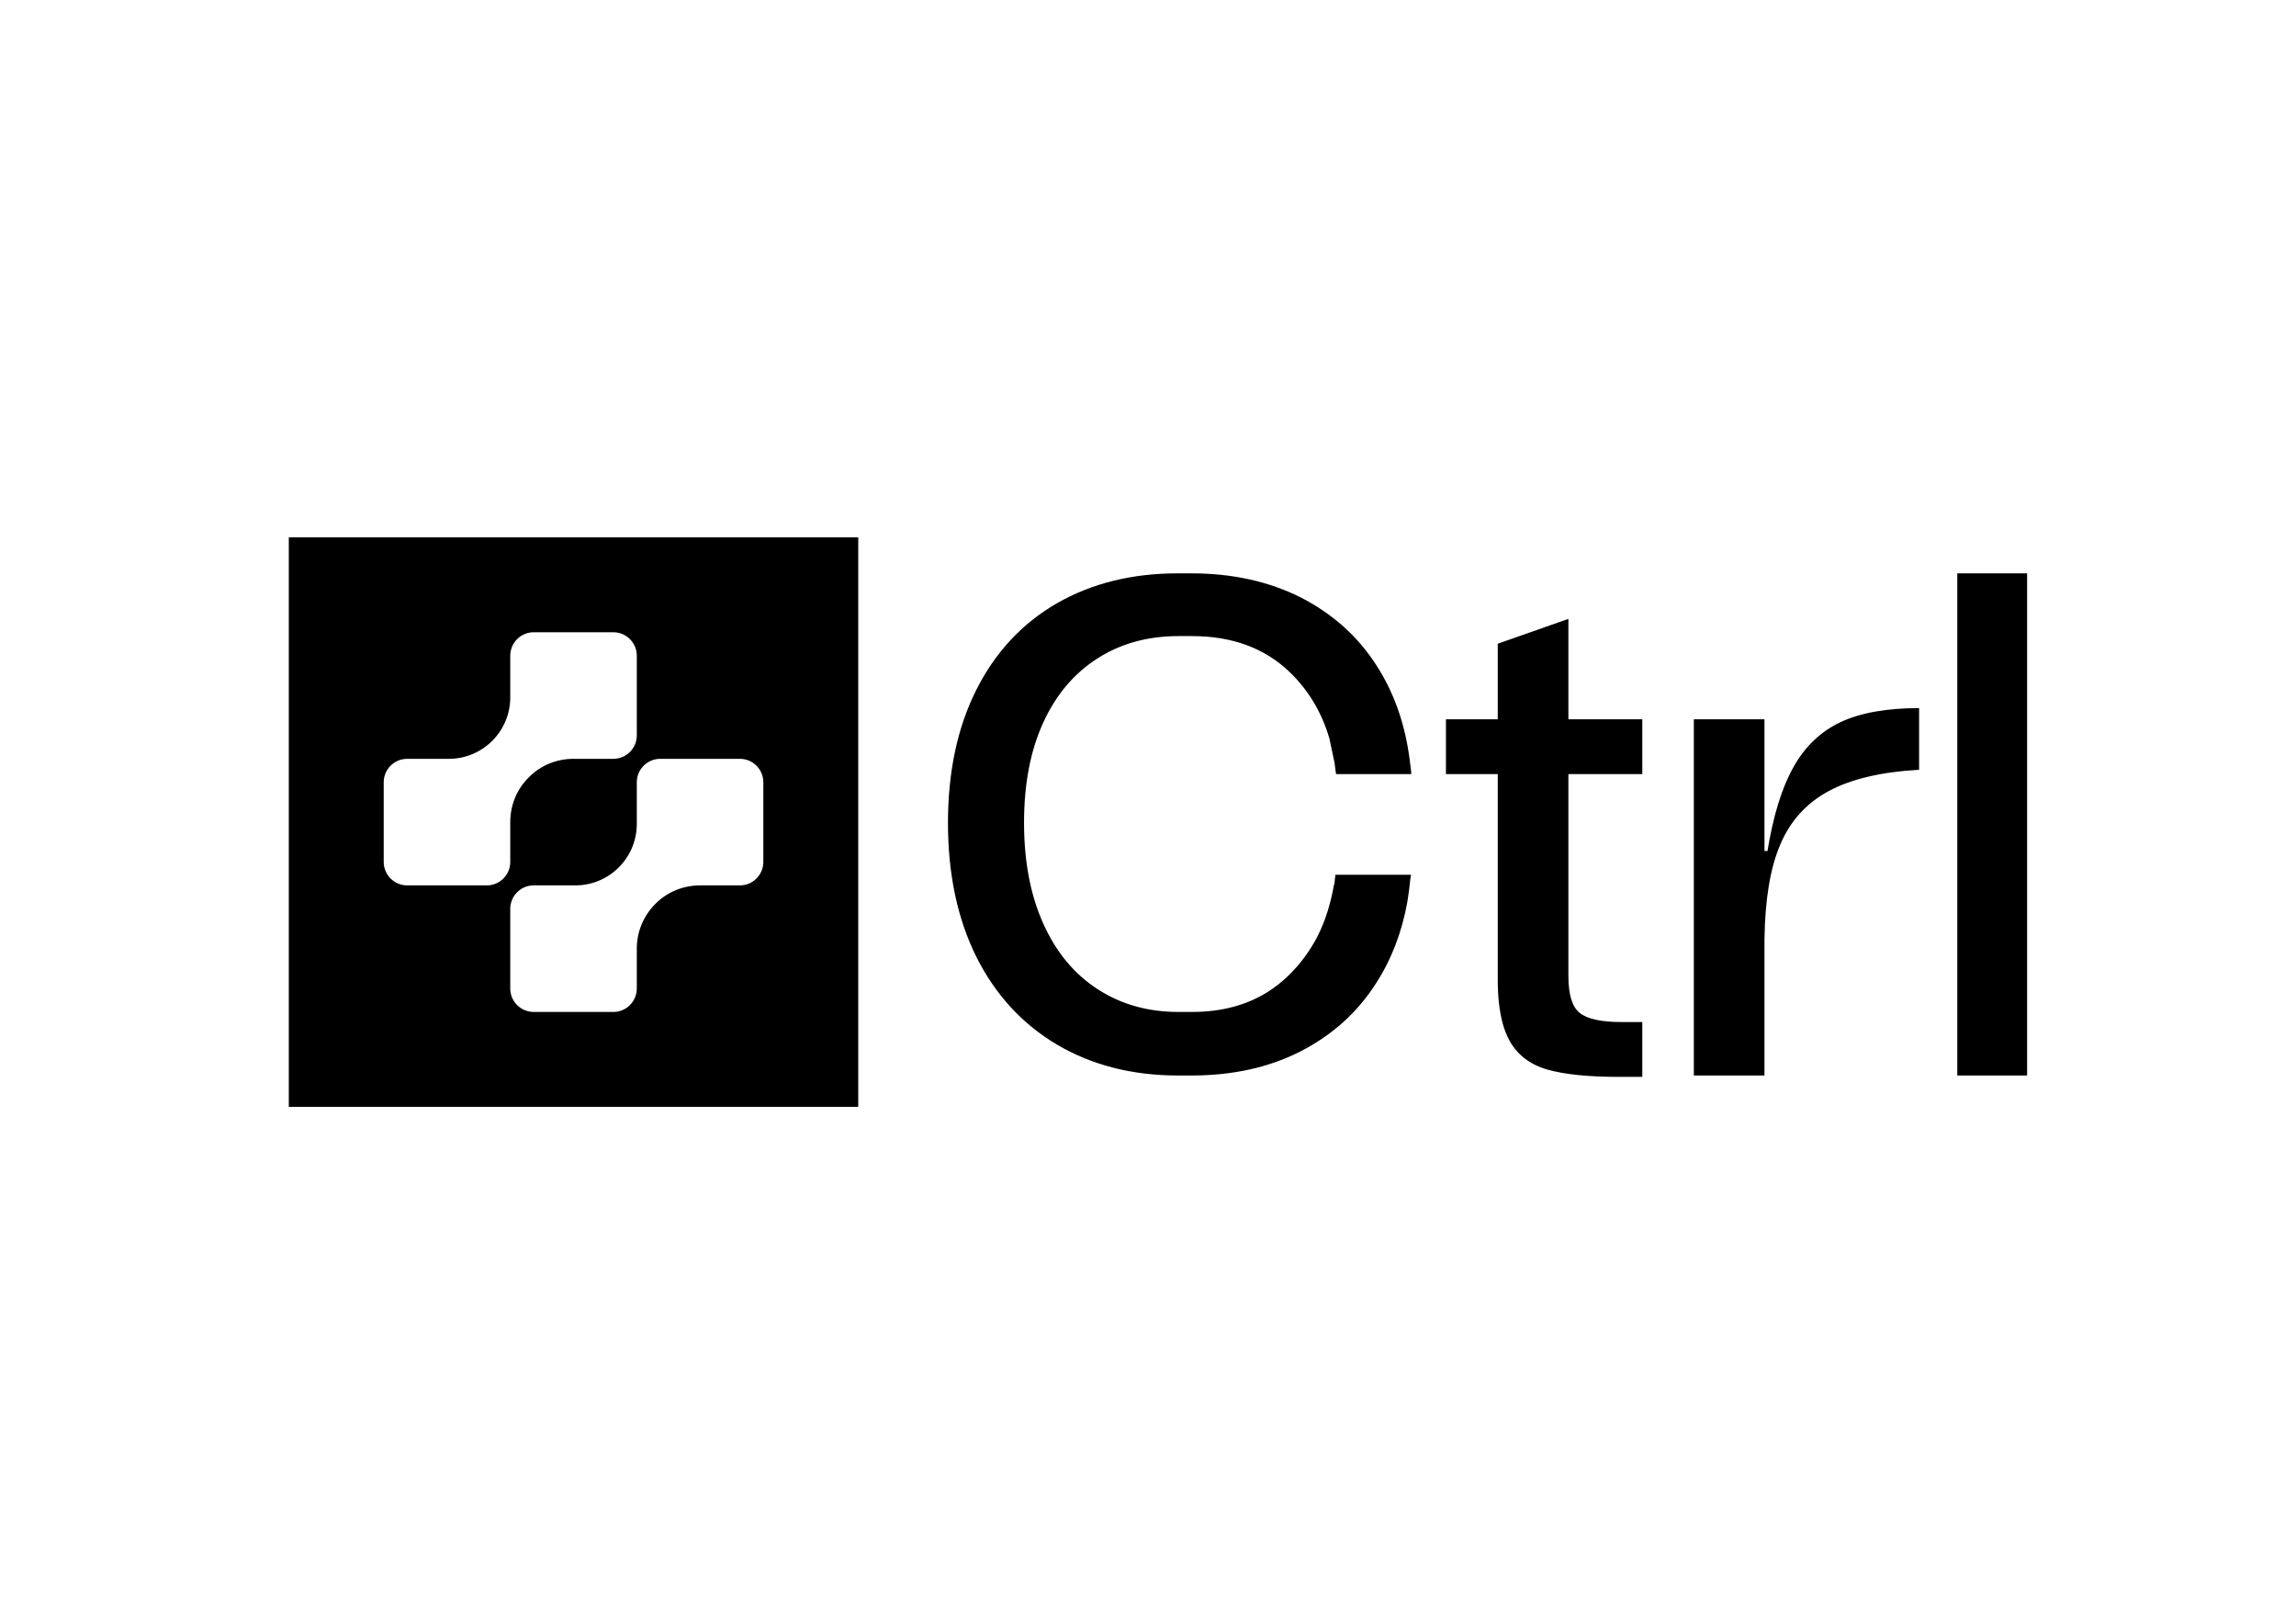 <?xml version="1.0" encoding="UTF-8"?> <svg xmlns="http://www.w3.org/2000/svg" version="1.1" viewBox="0 0 841.9 595.3"><defs><style> .cls-1 { fill-rule: evenodd; } </style></defs><g><g id="katman_1"><path class="cls-1" d="M105.9,197h208.8v208.8H105.9v-208.8ZM187.1,333.2v29.2c0,4.8,3.9,8.6,8.6,8.6h29.2c4.8,0,8.6-3.9,8.6-8.6v-14.6c0-6.4,2.6-12.2,6.8-16.4,4.3-4.4,10.3-6.8,16.4-6.8h14.6c4.8,0,8.6-3.9,8.6-8.6v-29.2c0-4.8-3.9-8.6-8.6-8.6h-29.2c-4.8,0-8.6,3.9-8.6,8.6v15.3c0,12.4-10.1,22.5-22.5,22.5h-15.3c-4.8,0-8.6,3.9-8.6,8.6,0,0,0,0,0,0ZM140.7,316v-29.2c0-4.8,3.9-8.6,8.6-8.6h15.3c12.4,0,22.5-10.1,22.5-22.5v-15.3c0-4.7,3.8-8.6,8.6-8.6h29.2c4.8,0,8.6,3.9,8.6,8.6v29.2c0,4.8-3.9,8.6-8.6,8.6h-14.6c-6.2,0-12.1,2.4-16.4,6.8-4.4,4.3-6.8,10.2-6.8,16.4v14.6c0,4.8-3.9,8.6-8.6,8.6h-29.2c-4.8,0-8.6-3.9-8.6-8.6h0Z"></path><path d="M575.1,226.9v36.8h27.1v20.1h-27.1v74c0,6.9,1.4,11.4,4.2,13.6,2.8,2.2,7.9,3.3,15.3,3.3h7.6v20.1h-8.6c-11.3,0-20-.9-26.3-2.7-6.2-1.8-10.8-5.3-13.7-10.4-1.2-2.2-2.1-4.5-2.7-6.9-1.1-4.3-1.7-9.4-1.7-15.4v-75.6h-19v-20.1h19v-27.7s25.9-9.1,25.9-9.1ZM717.7,210.2h25.6v184.1h-25.6v-184.1ZM647,312v-48.3h-25.9v130.6h25.9v-49.9c.2-14.6,2.1-26.2,5.8-34.8,3.7-8.7,9.6-15.2,17.8-19.6,8.2-4.4,19.2-7,33.1-7.8v-22.6c-11.8,0-21.4,1.7-28.7,5.1-7.3,3.4-13.2,9-17.4,16.6-4.3,7.6-7.4,17.9-9.5,30.7h-1,0s0,0,0,0ZM518.4,276.3c.1.9.3,1.8.4,2.7,0,.3,0,.7.1,1M489.6,320.7h27.8c-.2,1.2-.4,2.4-.5,3.7,0,.6-.2,1.2-.2,1.8-.2,1.7-.5,3.2-.7,4.7-2,11-5.8,20.9-11.5,29.7-6.8,10.6-15.9,18.8-27.5,24.8-11.5,5.9-24.9,8.9-40.1,8.9h-5c-16.7,0-31.5-3.8-44.3-11.3-12.8-7.6-22.6-18.3-29.6-32.2-6.9-13.9-10.4-30.3-10.4-49.1s3.5-35.1,10.4-48.8c6.9-13.7,16.7-24.3,29.5-31.7,12.7-7.3,27.5-11,44.3-11h5c15.2,0,28.6,3,40.3,8.9,11.6,6,20.8,14.2,27.6,24.8,6.2,9.6,10.1,20.4,11.9,32.5.1.9.3,1.8.4,2.7,0,.3,0,.7.1,1,.2,1.2.3,2.4.4,3.7h-27.6c-.2-1.2-.3-2.5-.5-3.7h0c0-.2,0-.4-.1-.7l-1.7-8s0,0,0-.2c-2.8-9.8-7.7-18.1-14.8-24.9-9.1-8.7-21-13.1-35.7-13.1h-5c-11.2,0-21.1,2.7-29.7,8.2-8.6,5.5-15.2,13.3-19.9,23.6-4.7,10.3-7,22.5-7,36.6s2.3,26.4,7,36.9c4.7,10.5,11.3,18.5,19.9,24.1,8.6,5.6,18.5,8.4,29.7,8.4h5c14.4,0,26.1-4.4,35.2-13.2,4.5-4.3,8.2-9.4,11-14.9h0c1.3-2.7,2.5-5.5,3.4-8.5.2-.5.3-.9.4-1.3.8-2.7,1.5-5.6,2-8.5,0,0,0-.2,0-.3h.2c.1-1.2.2-2.5.4-3.7,0,0,0-.1,0-.1Z"></path></g></g></svg> 